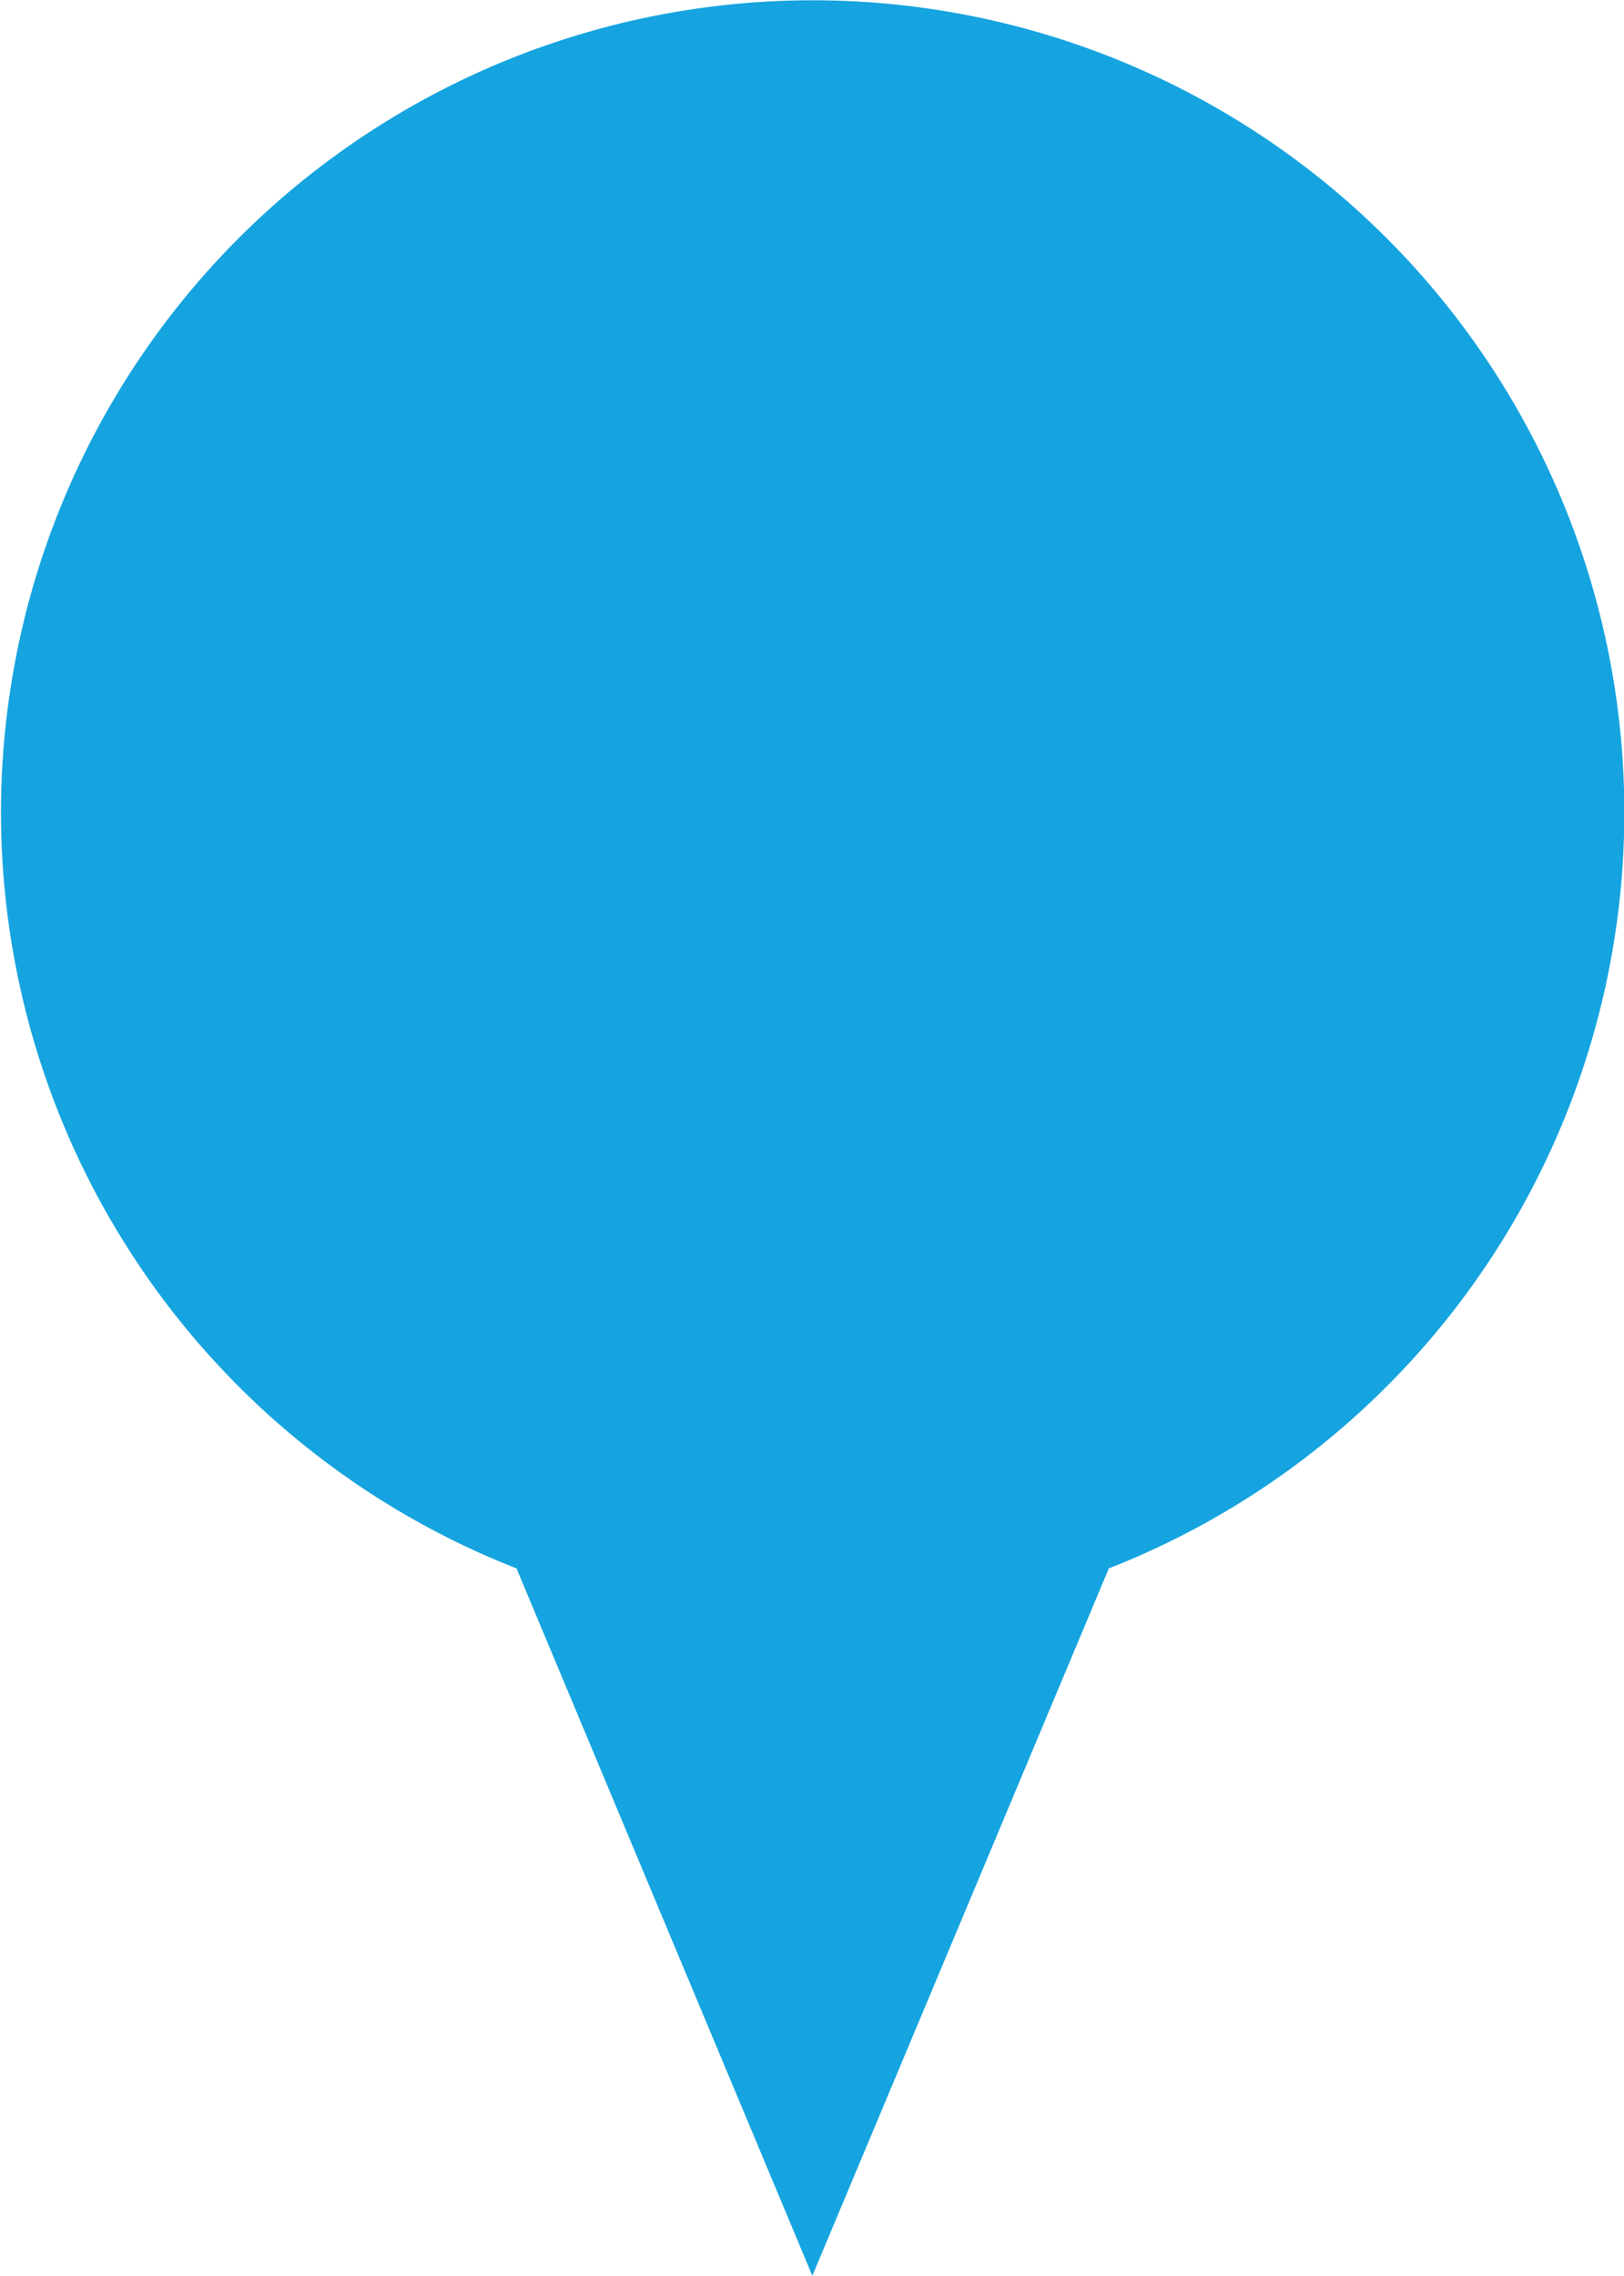 <svg xmlns="http://www.w3.org/2000/svg" viewBox="0 0 24.21 33.91"><g id="Layer_2" data-name="Layer 2"><g id="Layer_1-2" data-name="Layer 1"><path id="Union_180" data-name="Union 180" d="M7.7,23.37a12.1,12.1,0,1,1,8.83,0L12.11,33.91Z" style="fill:#15a4df"/></g></g></svg>